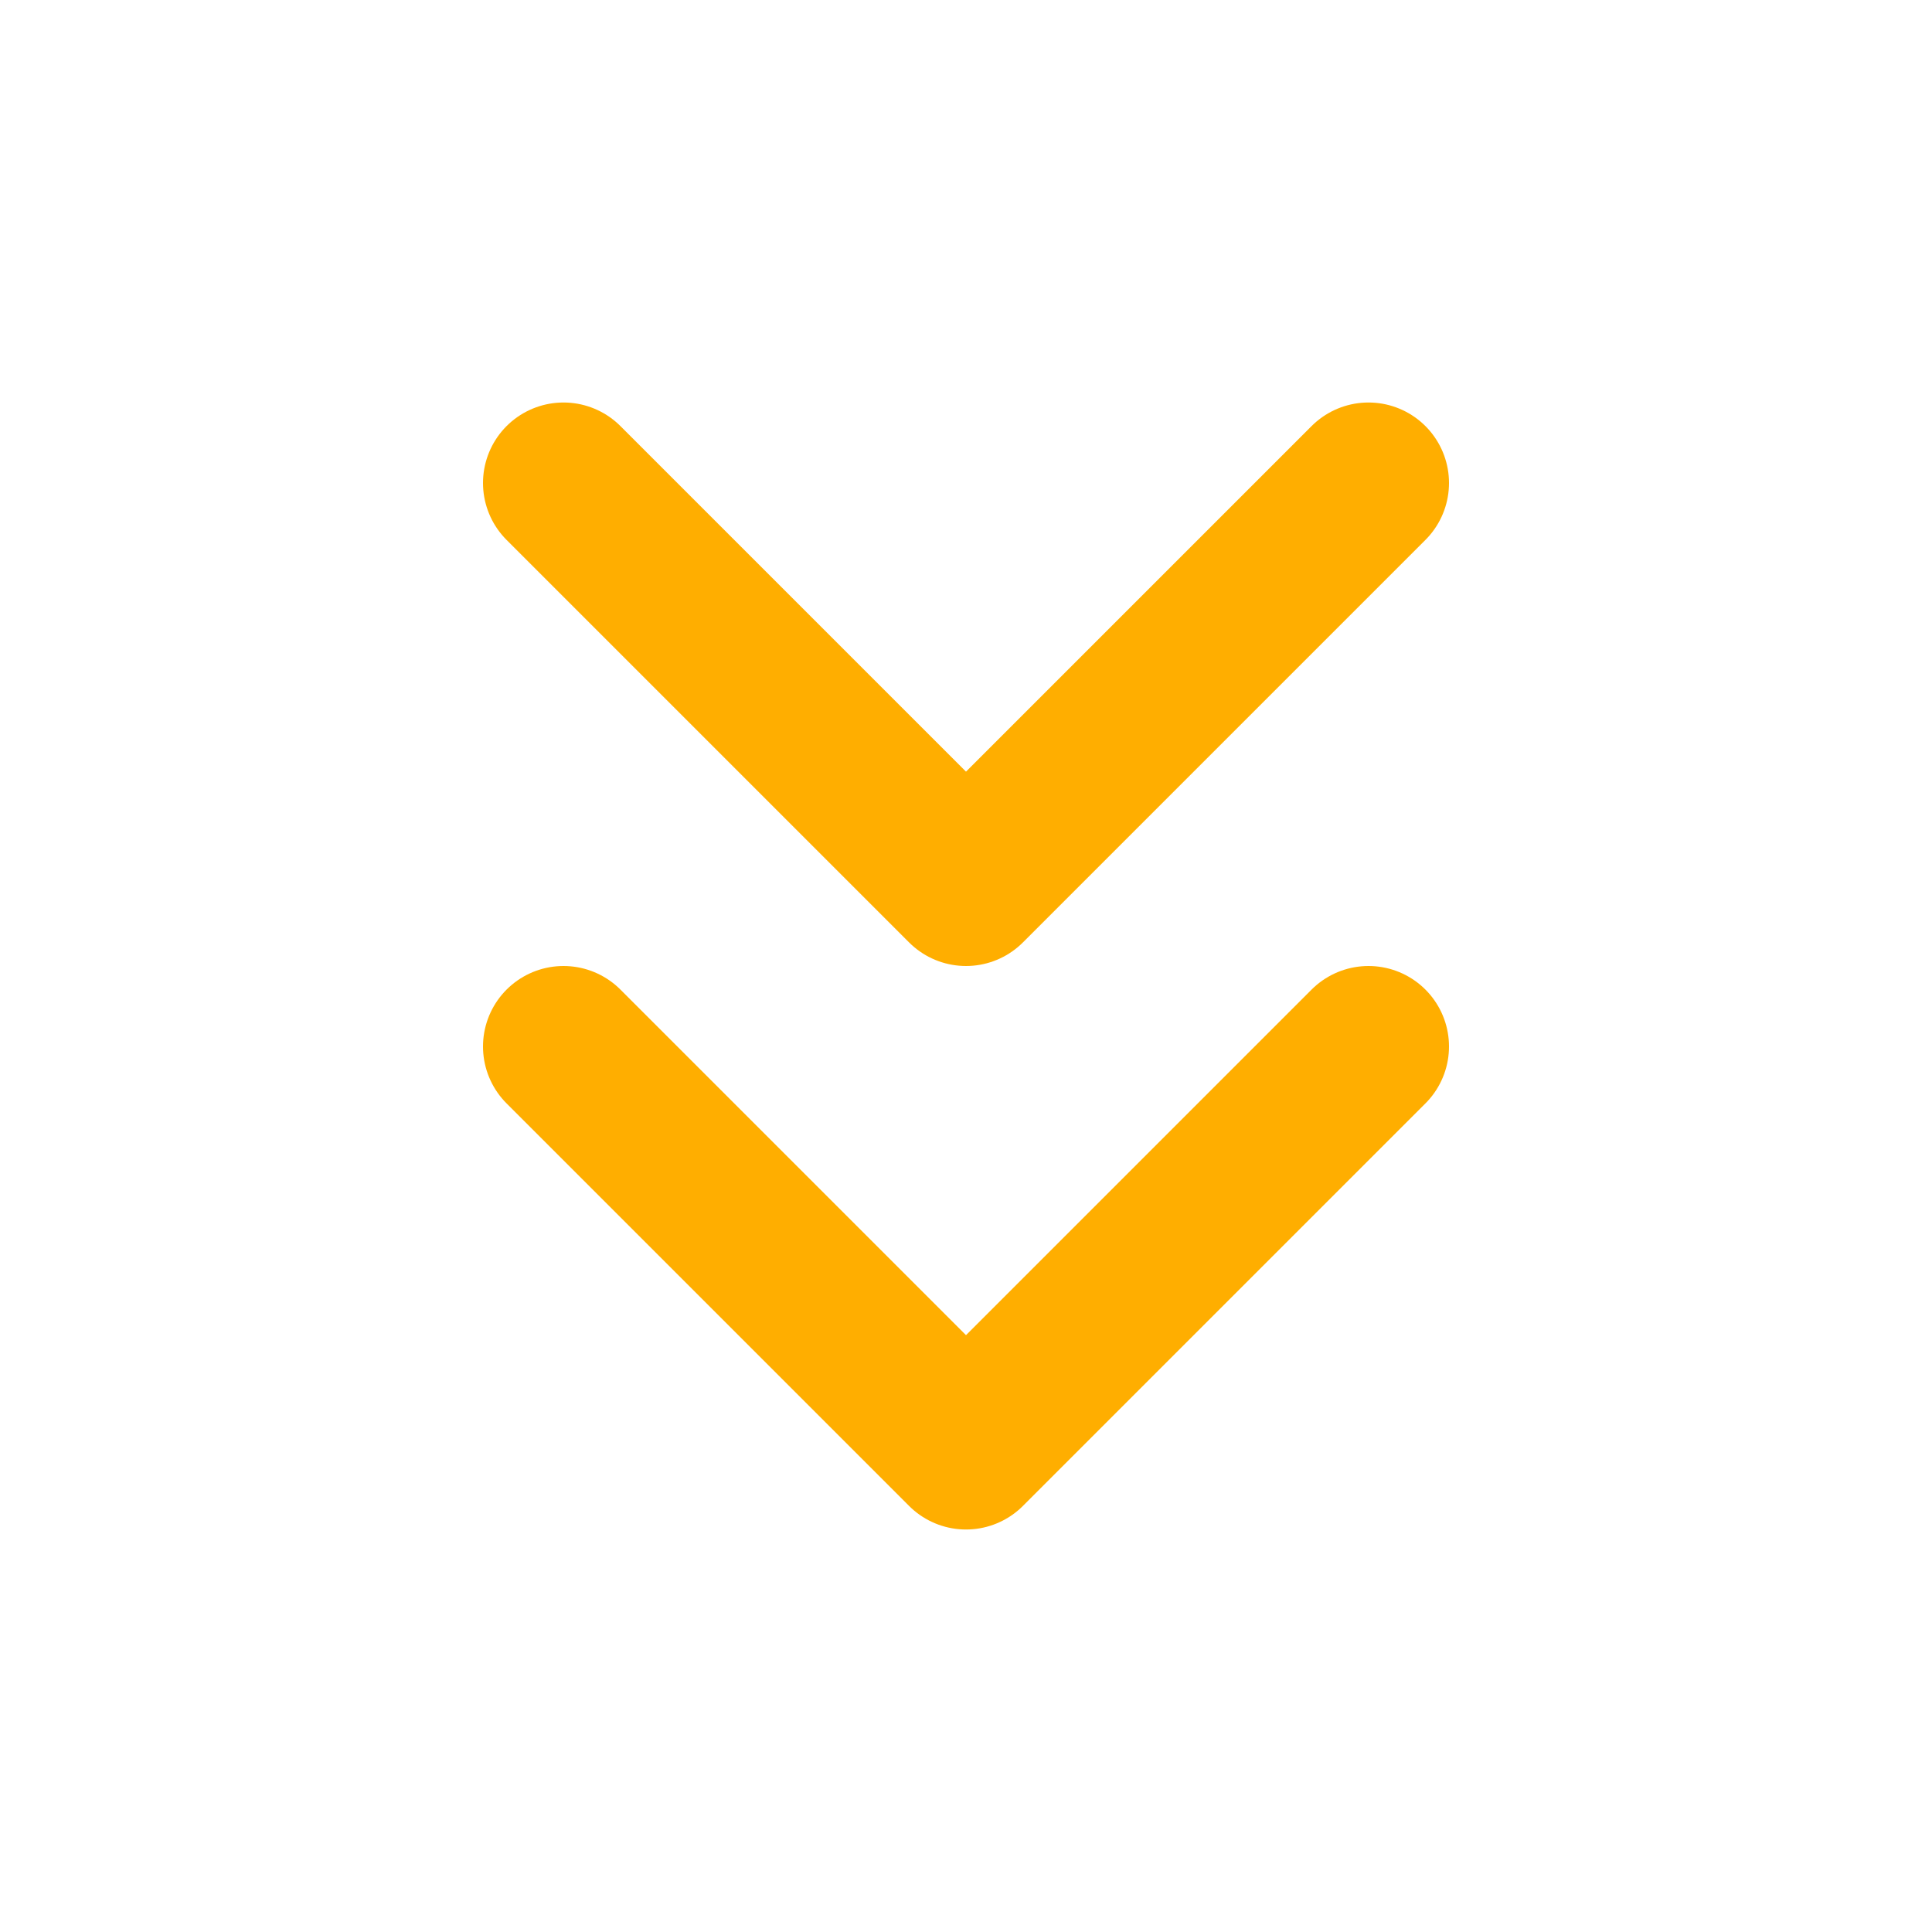 <svg xmlns="http://www.w3.org/2000/svg" width="24" height="24" viewBox="0 0 24 24" fill="none" stroke="#FFAE00" stroke-width="2" stroke-linecap="round" stroke-linejoin="round" class="feather feather-chevrons-down"><polyline points="7 13 12 18 17 13"></polyline><polyline points="7 6 12 11 17 6"></polyline></svg>